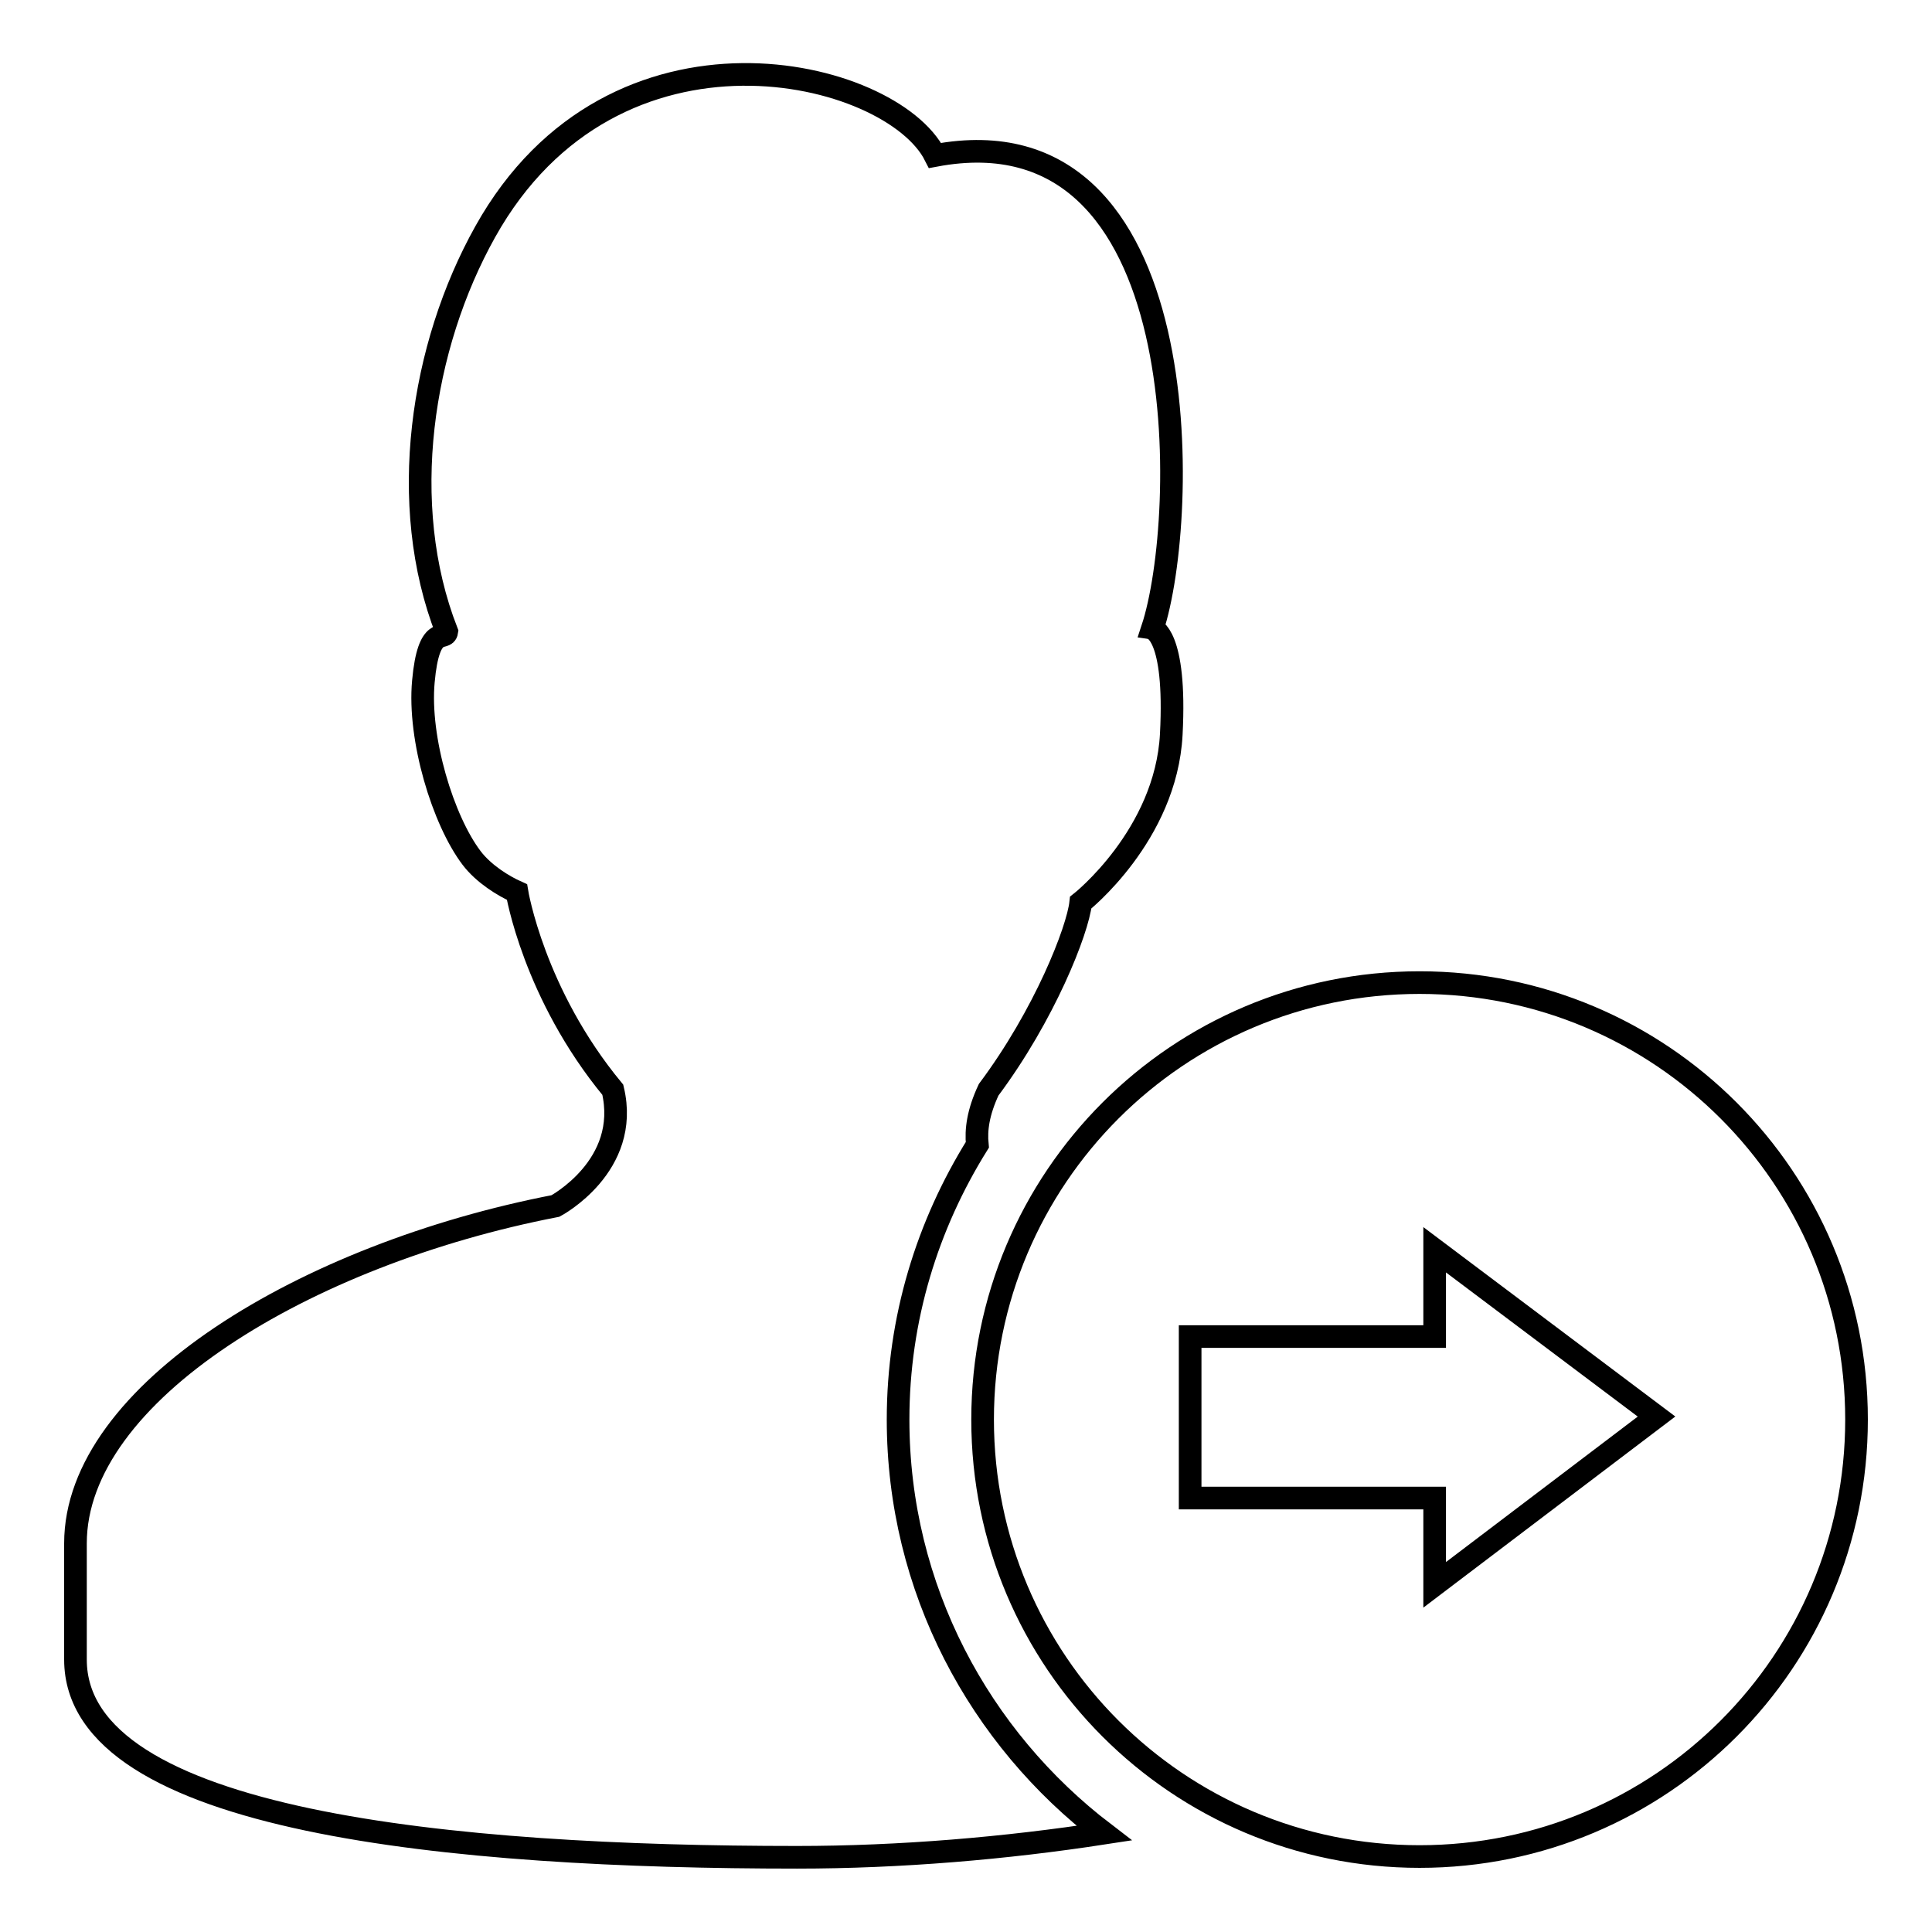 <?xml version="1.0" encoding="utf-8"?>
<!-- Svg Vector Icons : http://www.onlinewebfonts.com/icon -->
<!DOCTYPE svg PUBLIC "-//W3C//DTD SVG 1.1//EN" "http://www.w3.org/Graphics/SVG/1.1/DTD/svg11.dtd">
<svg version="1.1" xmlns="http://www.w3.org/2000/svg" xmlns:xlink="http://www.w3.org/1999/xlink" x="0px" y="0px" viewBox="0 0 256 256" enable-background="new 0 0 256 256" xml:space="preserve">
<g><g><path stroke-width="3" fill-opacity="0" stroke="#000000"  d="M188.1,130.2c-32,0-57.9,25.9-57.9,57.9c0,32,25.9,57.9,57.9,57.9s57.9-25.9,57.9-57.9C246,156.1,220.1,130.2,188.1,130.2z M190.1,210v-11.5h-32.4v-21.4h32.4v-11.5l29.4,22.1L190.1,210z M119,188.1c0-13.4,3.9-25.8,10.5-36.4c-0.2-2,0.1-4.3,1.5-7.3c7.4-9.9,11.8-21.1,12.2-24.8c0,0,11.3-8.9,12-22.3c0.7-13.4-2.5-14-2.5-14c4.8-14.5,6.3-69.3-28.8-62.7C118.1,9.1,81.4,0.1,64.3,30.7c-8.5,15.2-11.7,36.1-5.1,53c-0.2,1.3-2.4-1.2-3.1,6.6c-0.7,7.6,2.6,18.4,6.4,23.4c1.6,2.1,4.2,3.7,6,4.5c0,0,2.2,13.5,12.7,26.2c2.4,10.1-7.6,15.4-7.6,15.4C40.5,166.2,10,184.6,10,204.5c0,1.5,0,15.4,0,15.4c0,21.6,50.3,26.2,95.6,26.2c13.7,0,27.7-1.2,40.7-3.2C129.8,230.3,119,210.5,119,188.1z"/></g></g>
</svg>